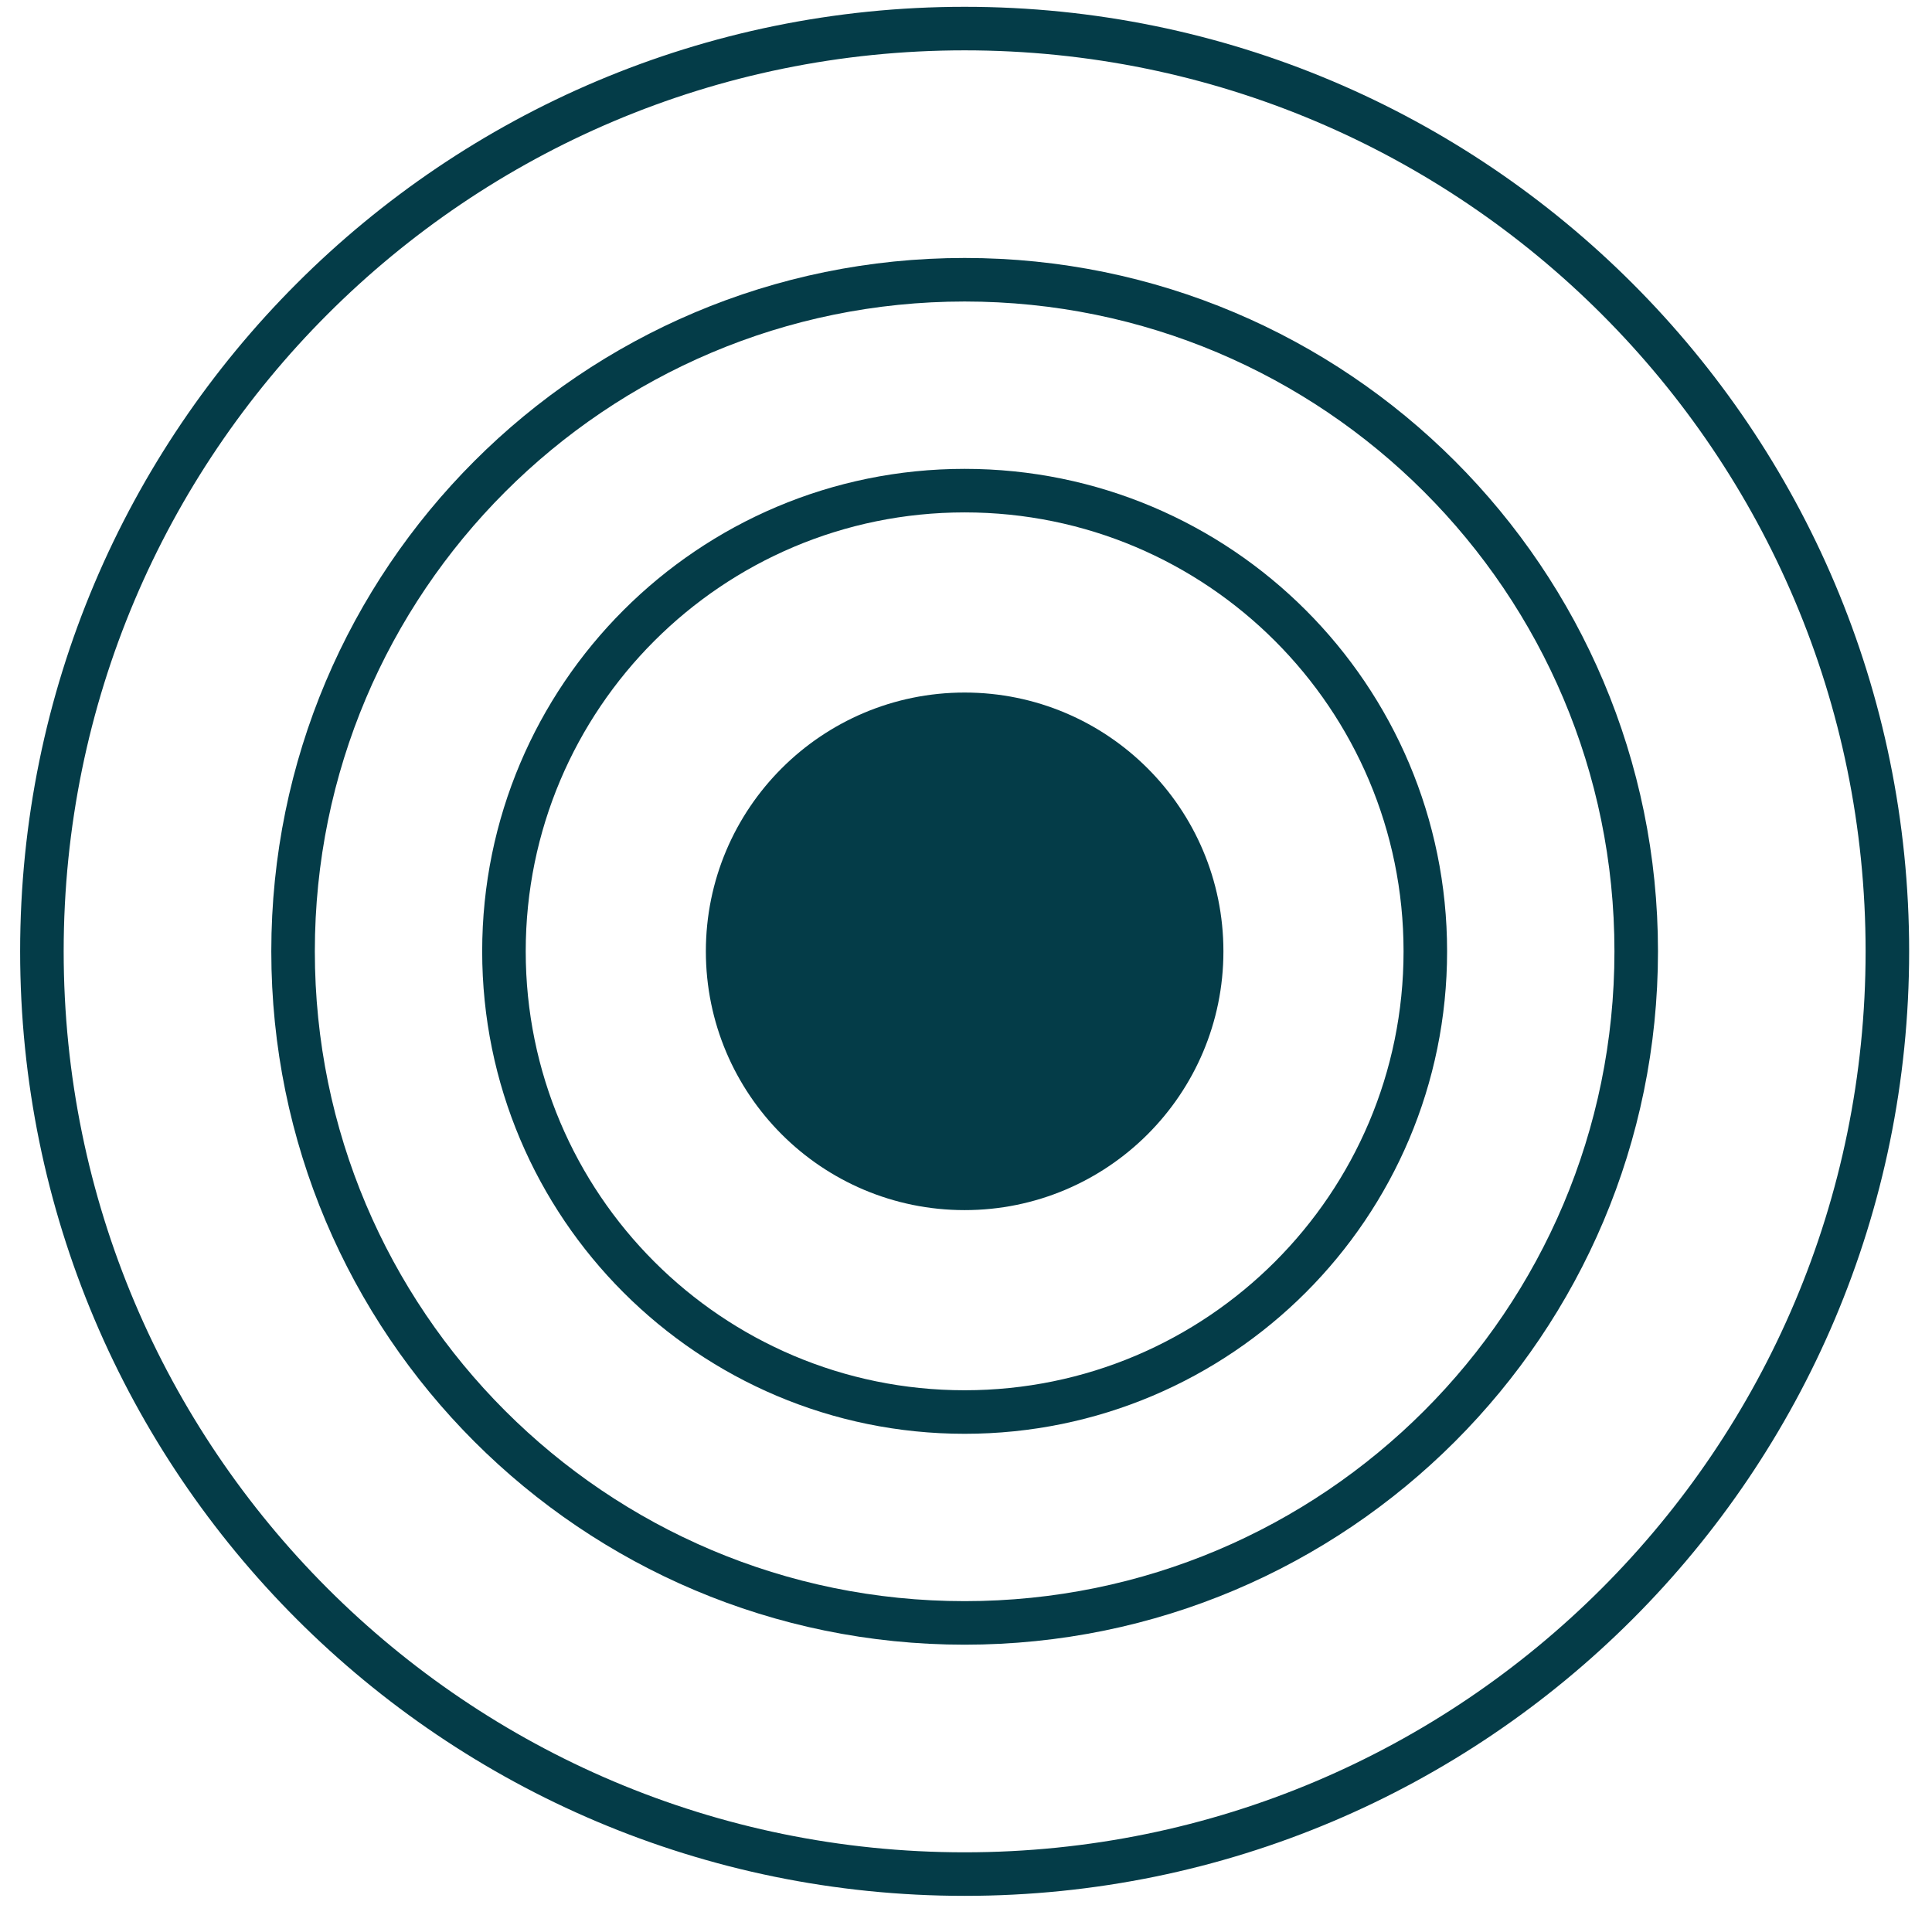 <svg width="71" height="70" viewBox="0 0 71 70" fill="none" xmlns="http://www.w3.org/2000/svg">
<path d="M35.45 68.87C54.178 68.87 69.36 53.688 69.36 34.96C69.36 16.232 54.178 1.05 35.45 1.05C16.722 1.05 1.54 16.232 1.54 34.96C1.54 53.688 16.722 68.87 35.45 68.87Z" stroke="#043C48" stroke-width="1.6" stroke-miterlimit="10" stroke-linecap="round"/>
<path d="M35.45 59.64C49.08 59.64 60.13 48.59 60.13 34.96C60.13 21.33 49.08 10.28 35.45 10.28C21.82 10.28 10.77 21.33 10.77 34.96C10.77 48.59 21.82 59.64 35.45 59.64Z" stroke="#043C48" stroke-width="1.6" stroke-miterlimit="10" stroke-linecap="round"/>
<path d="M35.45 51.89C44.8 51.89 52.38 44.31 52.38 34.96C52.38 25.61 44.8 18.03 35.45 18.03C26.1 18.03 18.52 25.61 18.52 34.96C18.52 44.31 26.1 51.89 35.45 51.89Z" stroke="#043C48" stroke-width="1.6" stroke-miterlimit="10" stroke-linecap="round"/>
<path d="M35.45 43.67C40.26 43.67 44.16 39.77 44.16 34.96C44.16 30.15 40.26 26.25 35.45 26.25C30.64 26.25 26.74 30.15 26.74 34.96C26.74 39.77 30.64 43.67 35.45 43.67Z" fill="#043C48" stroke="#043C48" stroke-width="1.6" stroke-miterlimit="10" stroke-linecap="round"/>
</svg>
